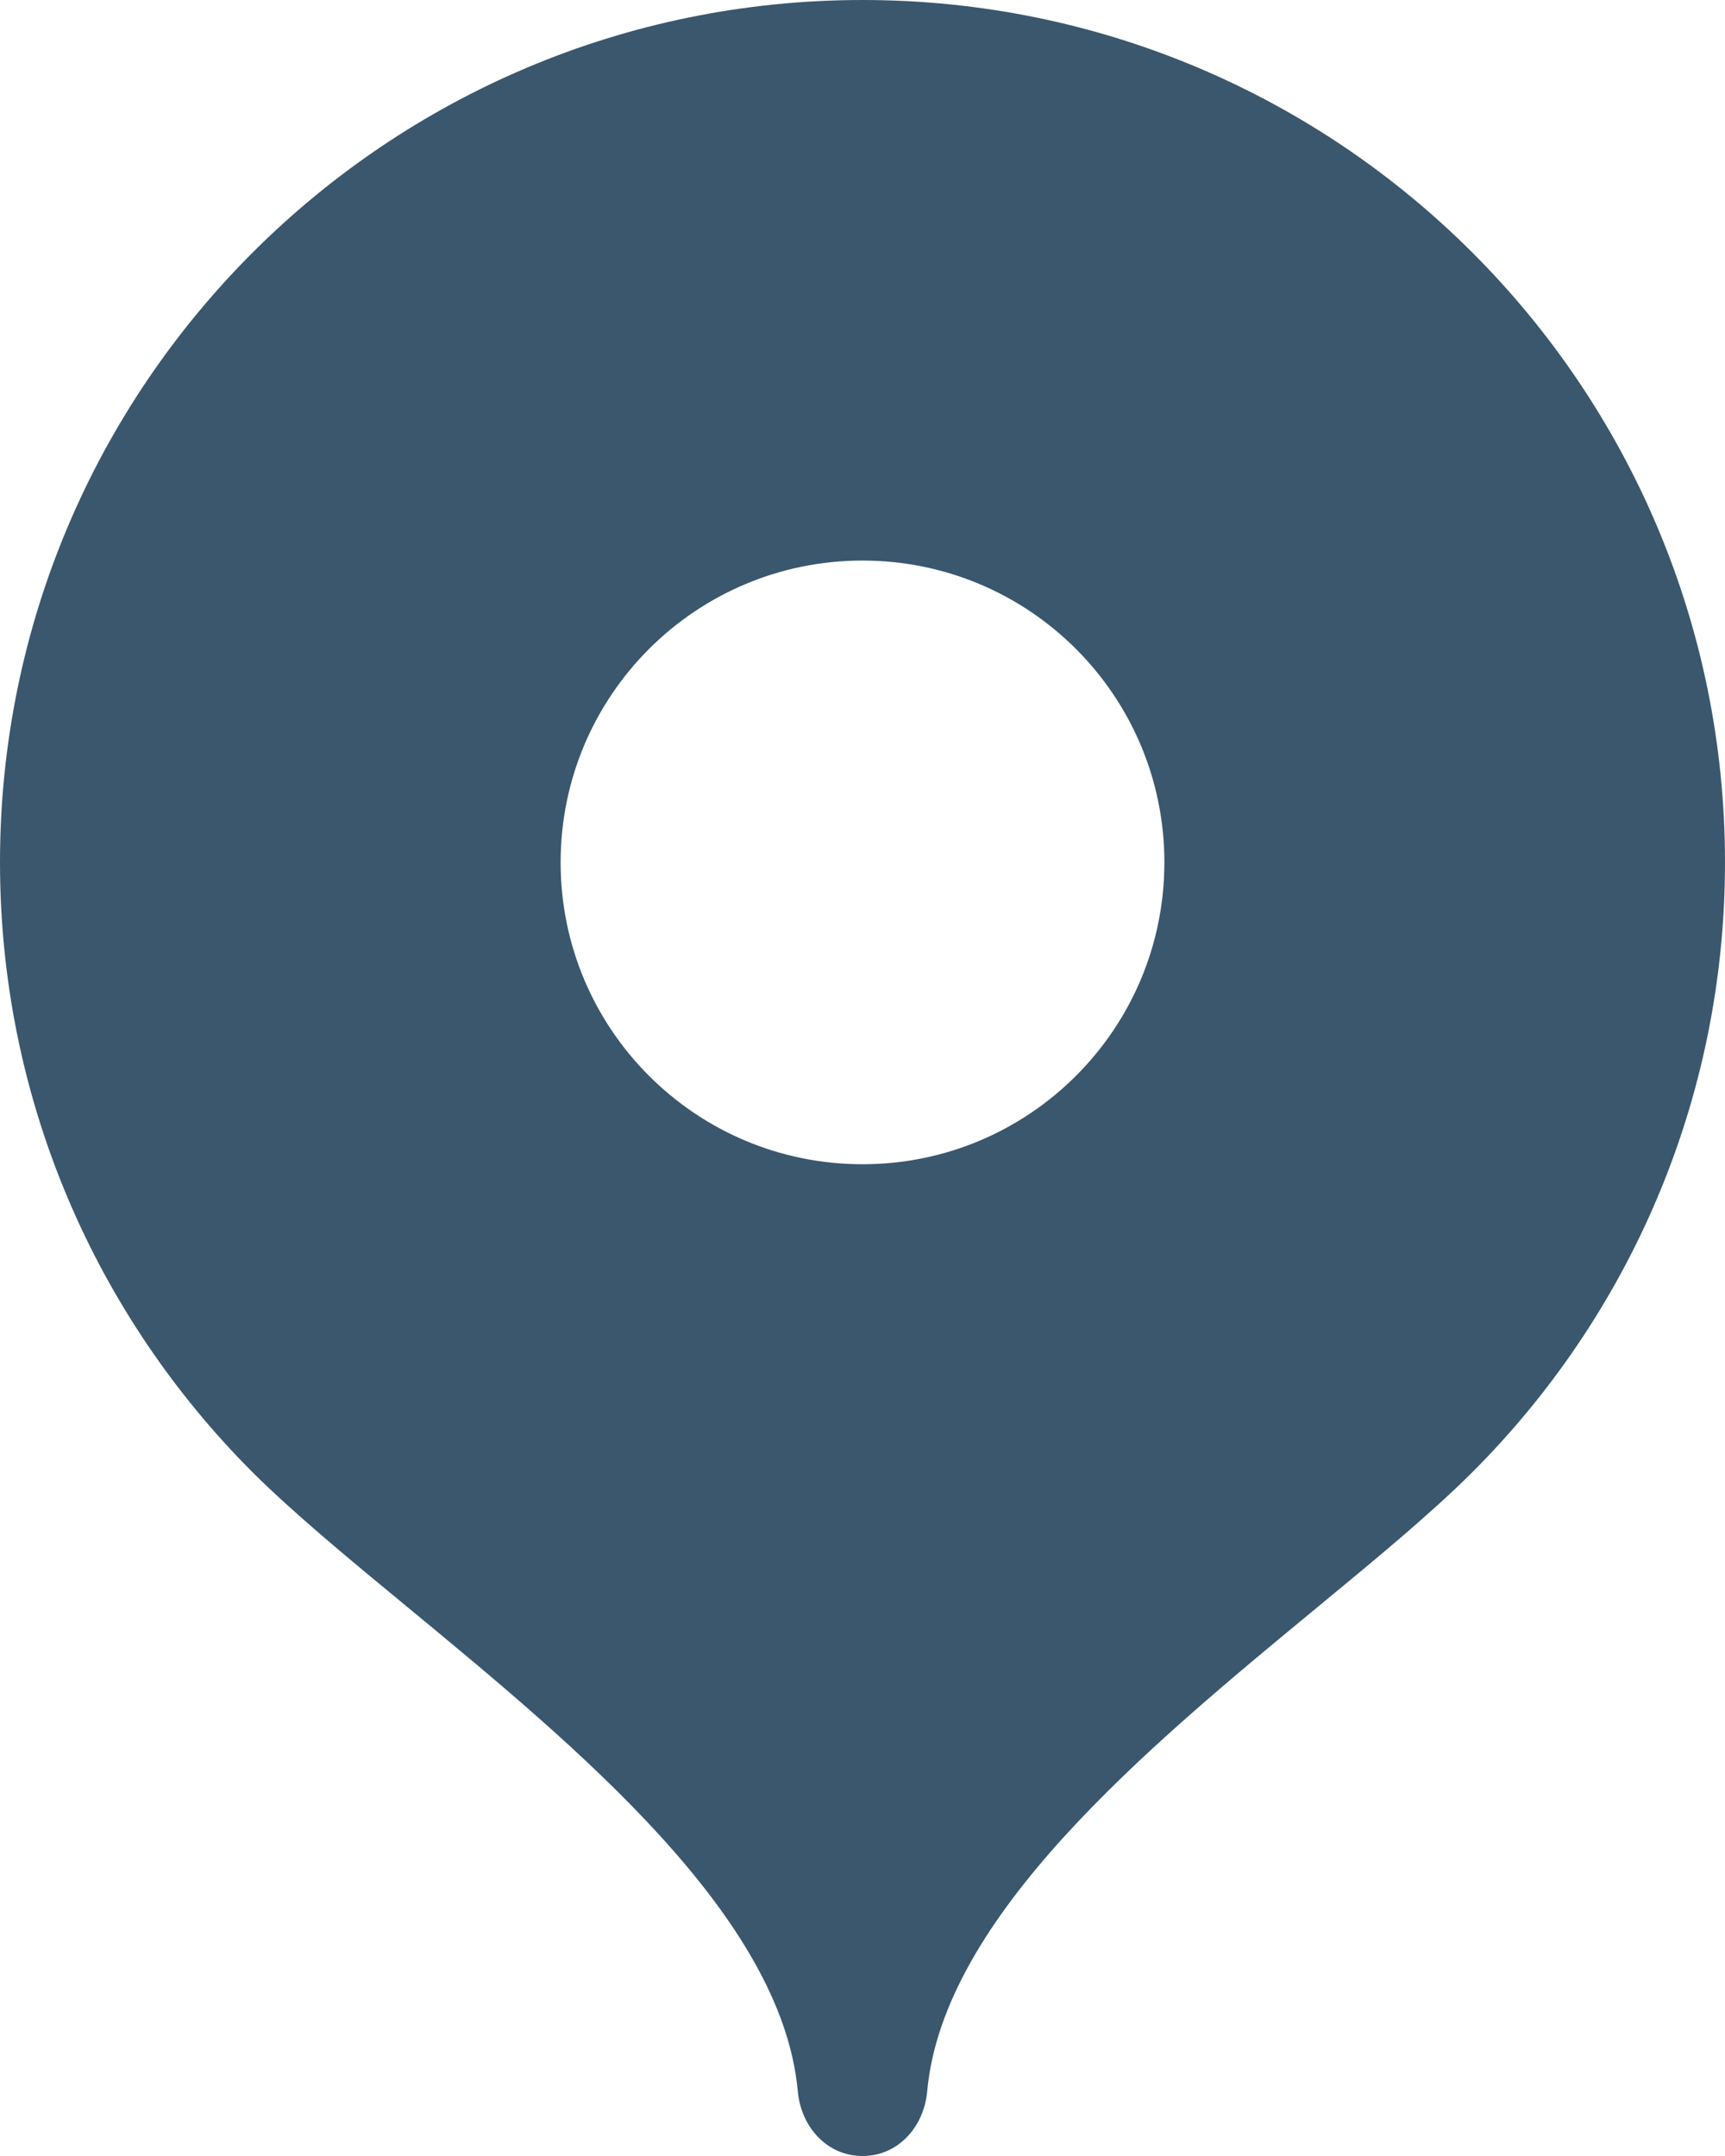 <?xml version="1.0" encoding="UTF-8"?> <svg xmlns="http://www.w3.org/2000/svg" width="12" height="15" viewBox="0 0 12 15" fill="none"><g clip-path="url(#clip0_3317_2)"><path fill-rule="evenodd" clip-rule="evenodd" d="M0 6C0 2.686 2.686 0 6 0C9.314 0 12 2.686 12 6C12 7.656 11.329 9.156 10.243 10.242C9.96 10.525 9.577 10.842 9.162 11.184C7.987 12.154 6.561 13.331 6.45 14.55C6.428 14.797 6.248 15 6 15C5.752 15 5.572 14.797 5.55 14.55C5.439 13.331 4.013 12.154 2.838 11.184C2.423 10.842 2.04 10.525 1.756 10.242C0.671 9.156 0 7.656 0 6ZM8.1 6C8.1 7.16 7.16 8.1 6 8.1C4.84 8.1 3.9 7.16 3.9 6C3.9 4.84 4.84 3.9 6 3.9C7.16 3.9 8.1 4.84 8.1 6Z" fill="#3A576E"></path></g><defs><clipPath id="clip0_3317_2"><rect width="12" height="15" fill="white"></rect></clipPath></defs></svg> 